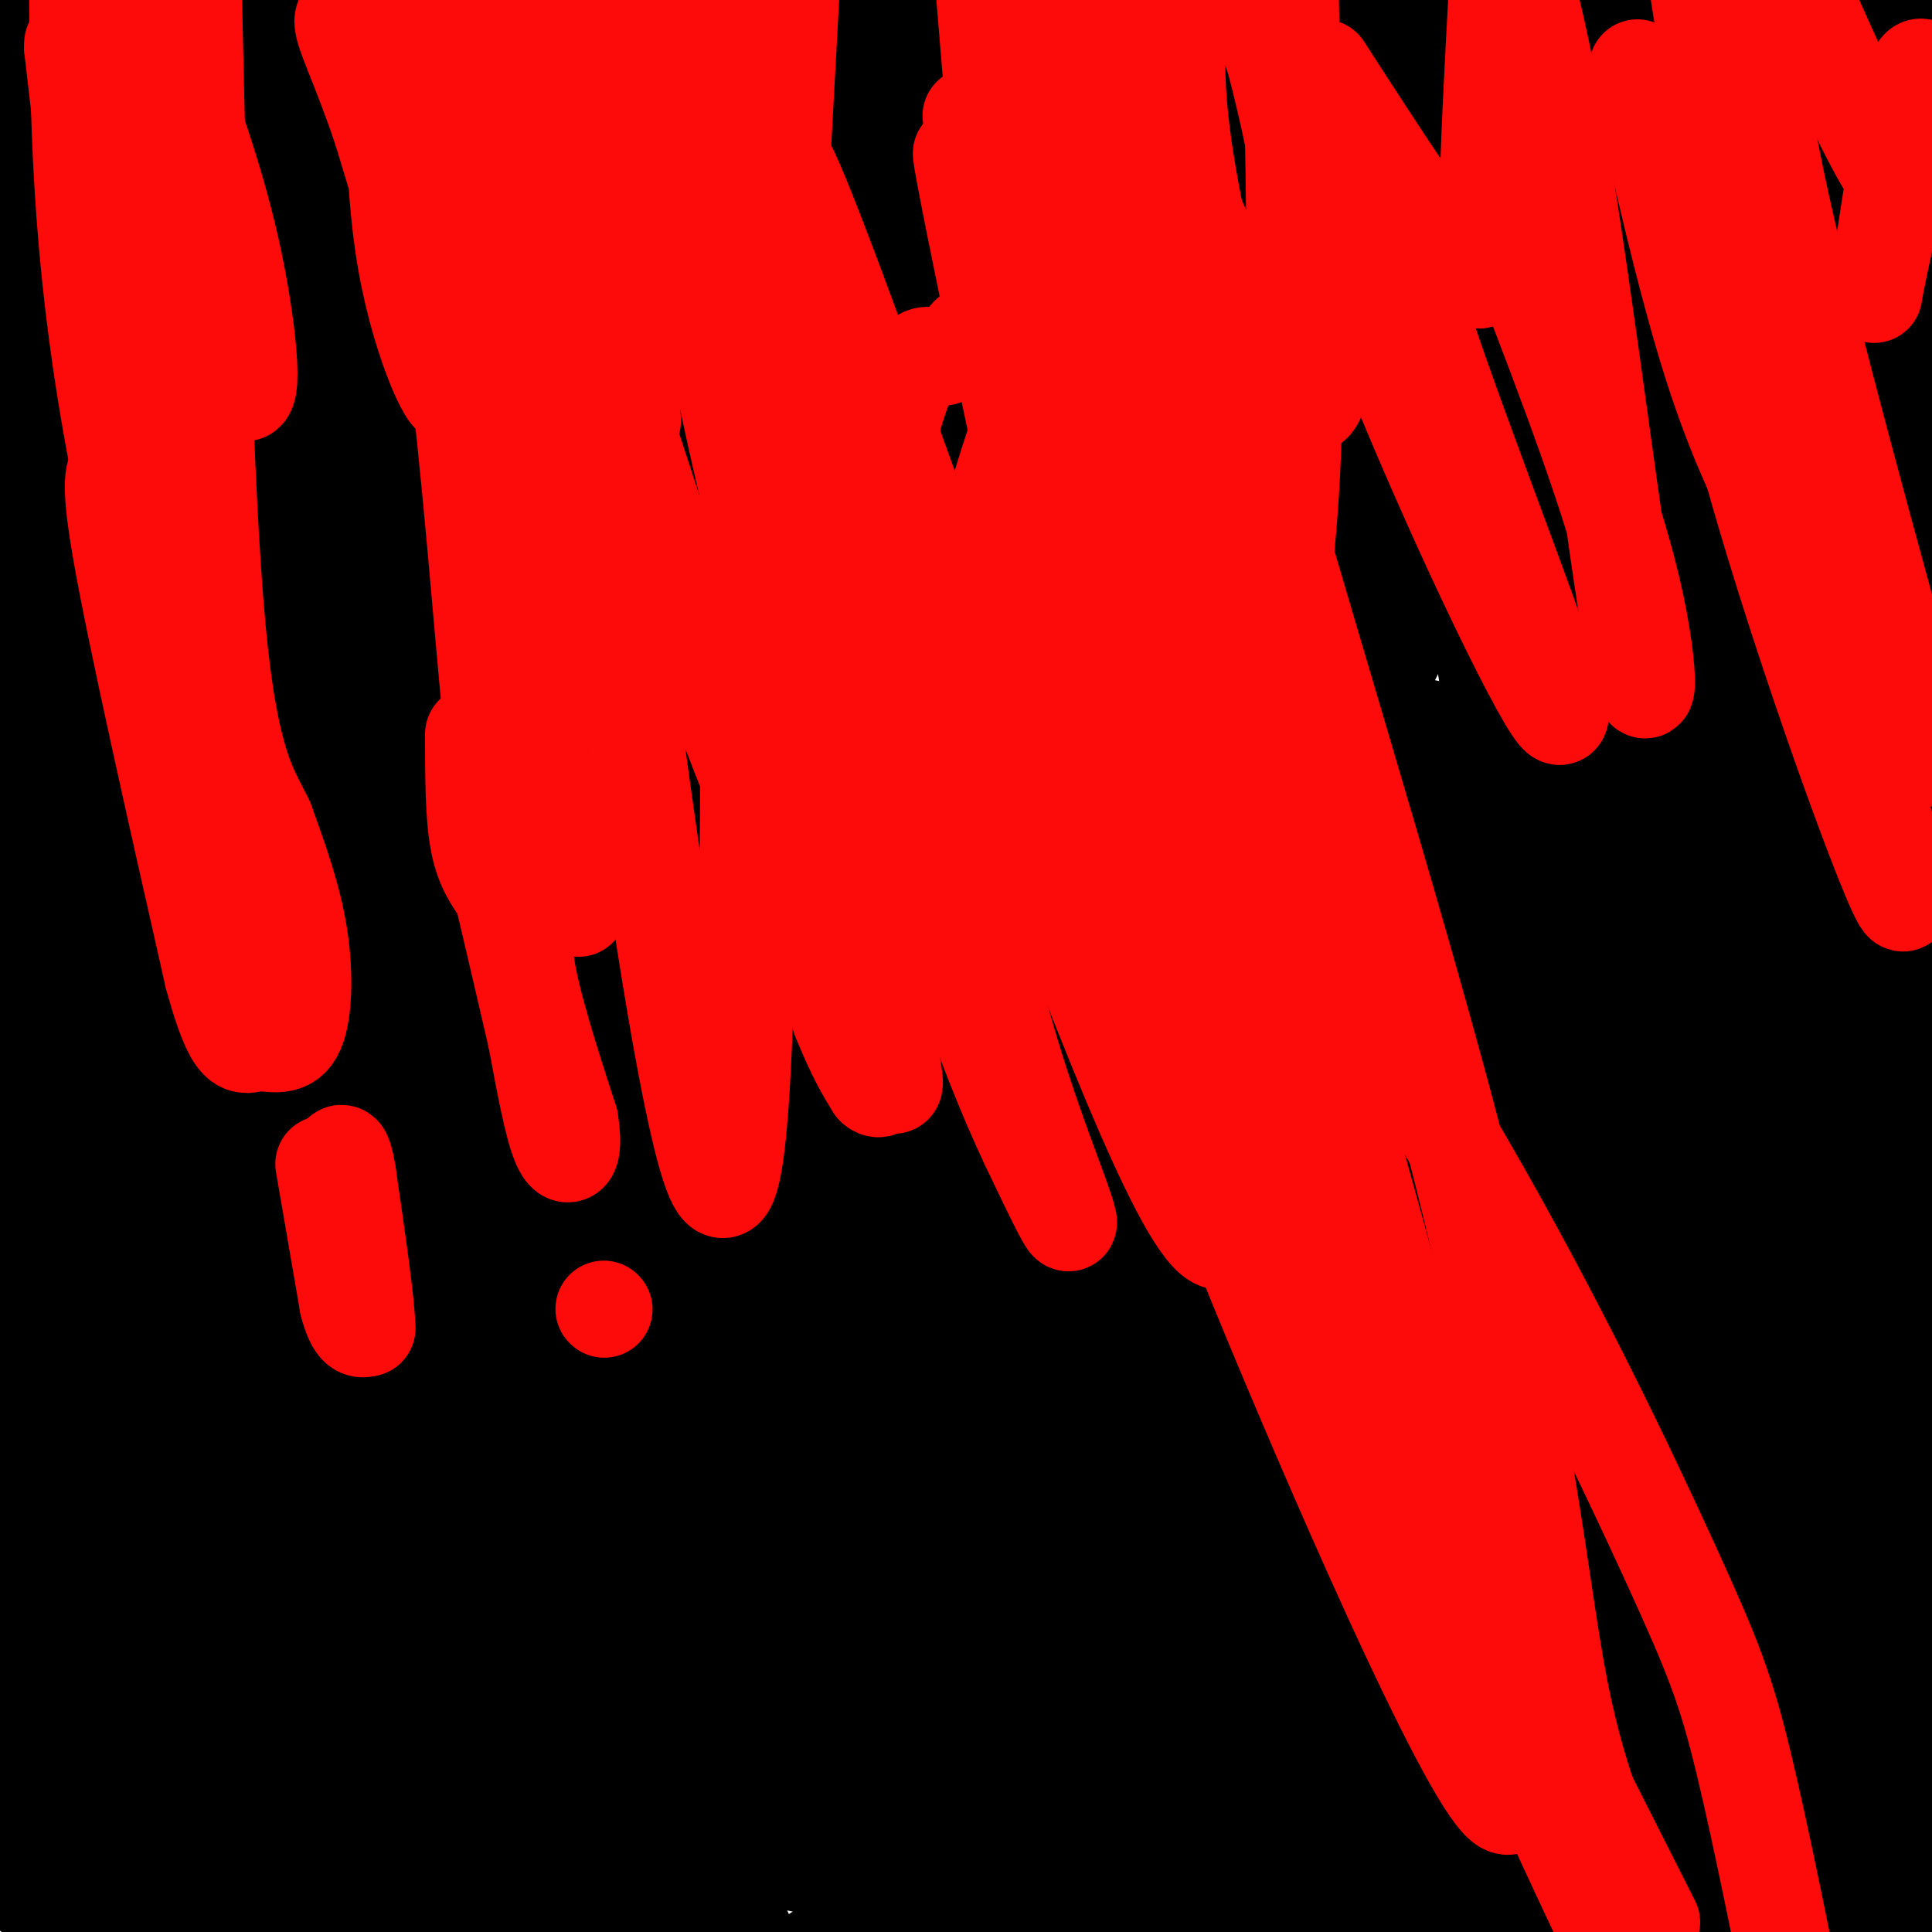 <svg viewBox='0 0 400 400' version='1.1' xmlns='http://www.w3.org/2000/svg' xmlns:xlink='http://www.w3.org/1999/xlink'><g fill='none' stroke='#000000' stroke-width='28' stroke-linecap='round' stroke-linejoin='round'><path d='M293,329c0.000,0.000 -122.000,79.000 -122,79'/><path d='M220,391c-10.747,-0.909 -21.495,-1.818 -49,-8c-27.505,-6.182 -71.768,-17.637 -61,-18c10.768,-0.363 76.567,10.367 109,14c32.433,3.633 31.501,0.171 42,-1c10.499,-1.171 32.428,-0.049 40,-3c7.572,-2.951 0.786,-9.976 -6,-17'/><path d='M295,358c-8.011,-11.748 -25.038,-32.619 -36,-45c-10.962,-12.381 -15.860,-16.271 -23,-20c-7.140,-3.729 -16.523,-7.298 -22,-10c-5.477,-2.702 -7.048,-4.536 -10,-10c-2.952,-5.464 -7.286,-14.557 -9,-21c-1.714,-6.443 -0.808,-10.235 8,5c8.808,15.235 25.516,49.496 35,86c9.484,36.504 11.742,75.252 14,114'/><path d='M224,358c-16.020,-87.334 -32.039,-174.668 -39,-193c-6.961,-18.332 -4.862,32.338 -4,56c0.862,23.662 0.488,20.315 4,29c3.512,8.685 10.910,29.400 14,36c3.090,6.600 1.870,-0.915 6,-11c4.130,-10.085 13.608,-22.738 6,-70c-7.608,-47.262 -32.304,-129.131 -57,-211'/><path d='M158,75c0.422,37.200 0.844,74.400 1,99c0.156,24.600 0.044,36.600 8,76c7.956,39.400 23.978,106.200 40,173'/><path d='M217,382c-13.592,-69.960 -27.183,-139.920 -33,-169c-5.817,-29.080 -3.858,-17.279 -5,-11c-1.142,6.279 -5.384,7.037 -12,28c-6.616,20.963 -15.604,62.132 -19,99c-3.396,36.868 -1.198,69.434 1,102'/><path d='M160,287c-20.400,-50.933 -40.800,-101.867 -56,-143c-15.200,-41.133 -25.200,-72.467 -31,-96c-5.800,-23.533 -7.400,-39.267 -9,-55'/><path d='M87,199c19.083,64.917 38.167,129.833 50,166c11.833,36.167 16.417,43.583 21,51'/><path d='M170,288c-9.874,-34.125 -19.748,-68.249 -26,-87c-6.252,-18.751 -8.883,-22.128 -10,-59c-1.117,-36.872 -0.720,-107.240 -5,-105c-4.280,2.240 -13.235,77.089 -17,115c-3.765,37.911 -2.339,38.883 2,60c4.339,21.117 11.591,62.378 15,83c3.409,20.622 2.974,20.606 15,38c12.026,17.394 36.513,52.197 61,87'/><path d='M157,294c-5.339,-11.518 -10.679,-23.036 -18,-48c-7.321,-24.964 -16.625,-63.375 -25,-105c-8.375,-41.625 -15.821,-86.464 -19,-112c-3.179,-25.536 -2.089,-31.768 -1,-38'/><path d='M113,29c2.804,24.690 5.607,49.381 21,98c15.393,48.619 43.375,121.167 42,107c-1.375,-14.167 -32.107,-115.048 -44,-158c-11.893,-42.952 -4.946,-27.976 2,-13'/><path d='M134,63c-0.641,-4.266 -3.244,-8.432 0,-3c3.244,5.432 12.335,20.463 23,46c10.665,25.537 22.904,61.582 27,75c4.096,13.418 0.048,4.209 -4,-5'/><path d='M180,176c-5.378,-12.556 -16.822,-41.444 -21,-66c-4.178,-24.556 -1.089,-44.778 2,-65'/><path d='M161,45c-5.167,-19.333 -19.083,-35.167 -33,-51'/><path d='M102,4c-0.870,1.650 -1.740,3.301 -1,5c0.740,1.699 3.091,3.447 6,5c2.909,1.553 6.378,2.911 10,2c3.622,-0.911 7.398,-4.091 9,-7c1.602,-2.909 1.029,-5.545 3,4c1.971,9.545 6.485,31.273 11,53'/><path d='M140,66c7.014,31.469 19.049,83.643 17,80c-2.049,-3.643 -18.181,-63.103 -26,-89c-7.819,-25.897 -7.325,-18.231 -9,-17c-1.675,1.231 -5.517,-3.973 -8,-6c-2.483,-2.027 -3.605,-0.877 -8,13c-4.395,13.877 -12.062,40.481 -16,58c-3.938,17.519 -4.148,25.954 -2,42c2.148,16.046 6.655,39.705 10,42c3.345,2.295 5.527,-16.773 6,-34c0.473,-17.227 -0.764,-32.614 -2,-48'/><path d='M102,107c-2.641,-21.870 -8.244,-52.543 -12,-70c-3.756,-17.457 -5.667,-21.696 -7,-23c-1.333,-1.304 -2.089,0.329 -3,0c-0.911,-0.329 -1.978,-2.620 -4,2c-2.022,4.620 -5.000,16.152 -7,32c-2.000,15.848 -3.020,36.011 -2,60c1.020,23.989 4.082,51.805 10,77c5.918,25.195 14.691,47.770 8,16c-6.691,-31.770 -28.845,-117.885 -51,-204'/><path d='M20,1c-0.599,53.597 -1.199,107.194 0,148c1.199,40.806 4.195,68.820 9,94c4.805,25.180 11.417,47.526 15,55c3.583,7.474 4.136,0.075 4,-1c-0.136,-1.075 -0.960,4.172 2,-10c2.960,-14.172 9.703,-47.763 2,-100c-7.703,-52.237 -29.851,-123.118 -52,-194'/><path d='M1,9c5.340,121.572 10.680,243.144 14,297c3.320,53.856 4.619,39.997 7,38c2.381,-1.997 5.844,7.867 8,9c2.156,1.133 3.003,-6.464 3,-15c-0.003,-8.536 -0.858,-18.010 -9,-49c-8.142,-30.990 -23.571,-83.495 -39,-136'/><path d='M9,389c0.000,0.000 -24.000,-113.000 -24,-113'/><path d='M85,352c2.828,-27.375 5.656,-54.750 8,-94c2.344,-39.250 4.206,-90.376 4,-117c-0.206,-26.624 -2.478,-28.745 -5,-39c-2.522,-10.255 -5.292,-28.644 -9,-31c-3.708,-2.356 -8.354,11.322 -13,25'/><path d='M71,107c-18.632,40.992 -37.263,81.984 -45,98c-7.737,16.016 -4.579,7.056 -1,39c3.579,31.944 7.579,104.793 10,134c2.421,29.207 3.263,14.774 5,-33c1.737,-47.774 4.368,-128.887 7,-210'/><path d='M47,135c1.755,-54.216 2.641,-84.757 2,-119c-0.641,-34.243 -2.811,-72.189 3,-12c5.811,60.189 19.603,218.512 20,234c0.397,15.488 -12.601,-111.861 -18,-176c-5.399,-64.139 -3.200,-65.070 -1,-66'/><path d='M25,77c-3.625,16.268 -7.250,32.536 -11,70c-3.750,37.464 -7.625,96.125 -8,128c-0.375,31.875 2.750,36.964 10,58c7.250,21.036 18.625,58.018 30,95'/><path d='M33,272c-2.375,-12.908 -4.751,-25.816 -3,-44c1.751,-18.184 7.628,-41.643 5,-42c-2.628,-0.357 -13.760,22.389 -22,45c-8.240,22.611 -13.589,45.086 -14,65c-0.411,19.914 4.117,37.266 6,45c1.883,7.734 1.122,5.852 4,1c2.878,-4.852 9.394,-12.672 15,-22c5.606,-9.328 10.303,-20.164 15,-31'/><path d='M39,289c4.369,1.405 7.792,20.417 10,30c2.208,9.583 3.202,9.738 3,24c-0.202,14.262 -1.601,42.631 -3,71'/><path d='M30,393c-4.161,-11.458 -8.321,-22.917 -10,-23c-1.679,-0.083 -0.875,11.208 0,16c0.875,4.792 1.821,3.083 5,0c3.179,-3.083 8.589,-7.542 14,-12'/><path d='M39,374c4.221,-4.397 7.773,-9.391 10,-17c2.227,-7.609 3.130,-17.835 6,-26c2.870,-8.165 7.707,-14.271 -4,-55c-11.707,-40.729 -39.960,-116.081 -50,-160c-10.040,-43.919 -1.869,-56.405 5,-61c6.869,-4.595 12.434,-1.297 18,2'/><path d='M24,57c4.642,-0.783 7.248,-3.741 9,-7c1.752,-3.259 2.652,-6.821 2,2c-0.652,8.821 -2.855,30.024 -3,53c-0.145,22.976 1.769,47.724 5,79c3.231,31.276 7.780,69.079 17,107c9.220,37.921 23.110,75.961 37,114'/><path d='M89,335c-4.673,-81.244 -9.345,-162.488 -10,-149c-0.655,13.488 2.708,121.708 5,168c2.292,46.292 3.512,30.655 4,22c0.488,-8.655 0.244,-10.327 0,-12'/><path d='M88,364c-1.467,-16.711 -5.133,-52.489 -6,-75c-0.867,-22.511 1.067,-31.756 3,-41'/><path d='M85,248c0.774,-7.762 1.208,-6.667 0,-7c-1.208,-0.333 -4.060,-2.095 -6,3c-1.940,5.095 -2.970,17.048 -4,29'/><path d='M75,273c-2.044,10.111 -5.156,20.889 -7,36c-1.844,15.111 -2.422,34.556 -3,54'/><path d='M65,363c-0.333,12.667 0.333,17.333 4,20c3.667,2.667 10.333,3.333 17,4'/><path d='M86,387c5.044,1.022 9.156,1.578 6,1c-3.156,-0.578 -13.578,-2.289 -24,-4'/><path d='M68,384c-4.489,-0.800 -3.711,-0.800 -3,0c0.711,0.800 1.356,2.400 2,4'/><path d='M67,388c0.533,1.689 0.867,3.911 3,5c2.133,1.089 6.067,1.044 10,1'/><path d='M80,394c5.083,0.274 12.792,0.458 27,-3c14.208,-3.458 34.917,-10.560 42,-13c7.083,-2.440 0.542,-0.220 -6,2'/><path d='M143,380c-6.400,-1.644 -19.400,-6.756 -22,-6c-2.600,0.756 5.200,7.378 13,14'/><path d='M134,388c0.759,2.726 -3.843,2.539 -5,3c-1.157,0.461 1.132,1.568 -18,-1c-19.132,-2.568 -59.685,-8.812 -59,-12c0.685,-3.188 42.607,-3.320 61,-5c18.393,-1.680 13.255,-4.909 10,-10c-3.255,-5.091 -4.628,-12.046 -6,-19'/><path d='M117,344c-12.884,-11.667 -42.093,-31.333 -46,-36c-3.907,-4.667 17.486,5.667 27,16c9.514,10.333 7.147,20.667 6,22c-1.147,1.333 -1.073,-6.333 -1,-14'/><path d='M103,332c-0.496,-4.405 -1.236,-8.418 -1,-9c0.236,-0.582 1.448,2.266 4,6c2.552,3.734 6.443,8.352 8,-1c1.557,-9.352 0.778,-32.676 0,-56'/><path d='M114,272c-0.978,12.089 -3.422,70.311 -4,81c-0.578,10.689 0.711,-26.156 2,-63'/><path d='M112,290c4.756,-5.444 15.644,12.444 23,21c7.356,8.556 11.178,7.778 15,7'/><path d='M150,318c3.933,1.489 6.267,1.711 14,8c7.733,6.289 20.867,18.644 34,31'/><path d='M198,357c8.641,9.964 13.245,19.374 0,-6c-13.245,-25.374 -44.339,-85.530 -66,-126c-21.661,-40.470 -33.888,-61.252 -27,-60c6.888,1.252 32.893,24.537 48,38c15.107,13.463 19.317,17.103 35,40c15.683,22.897 42.838,65.049 62,91c19.162,25.951 30.332,35.700 31,35c0.668,-0.700 -9.166,-11.850 -19,-23'/><path d='M262,346c-13.807,-11.954 -38.825,-30.338 -56,-45c-17.175,-14.662 -26.509,-25.601 -20,-10c6.509,15.601 28.860,57.743 50,92c21.140,34.257 41.070,60.628 61,87'/><path d='M309,396c-41.622,-73.511 -83.244,-147.022 -83,-150c0.244,-2.978 42.356,64.578 64,102c21.644,37.422 22.822,44.711 24,52'/><path d='M308,397c-10.350,-6.104 -20.699,-12.209 -44,-33c-23.301,-20.791 -59.553,-56.269 -77,-72c-17.447,-15.731 -16.089,-11.715 -15,-7c1.089,4.715 1.911,10.128 5,17c3.089,6.872 8.447,15.203 16,26c7.553,10.797 17.303,24.061 23,30c5.697,5.939 7.342,4.554 8,5c0.658,0.446 0.329,2.723 0,5'/><path d='M224,368c-0.311,2.378 -1.089,5.822 0,8c1.089,2.178 4.044,3.089 7,4'/><path d='M231,380c4.200,3.867 11.200,11.533 25,13c13.800,1.467 34.400,-3.267 55,-8'/><path d='M311,385c8.865,-0.016 3.529,3.945 1,6c-2.529,2.055 -2.250,2.203 -8,1c-5.750,-1.203 -17.530,-3.756 -26,-6c-8.470,-2.244 -13.631,-4.179 -7,-5c6.631,-0.821 25.055,-0.529 35,0c9.945,0.529 11.413,1.294 16,4c4.587,2.706 12.294,7.353 20,12'/><path d='M342,397c-7.518,-5.888 -36.314,-26.609 -62,-39c-25.686,-12.391 -48.262,-16.451 -39,-11c9.262,5.451 50.360,20.415 74,31c23.640,10.585 29.820,16.793 36,23'/><path d='M335,377c-62.217,-72.708 -124.434,-145.416 -135,-161c-10.566,-15.584 30.518,25.957 56,54c25.482,28.043 35.360,42.589 46,61c10.640,18.411 22.040,40.689 29,58c6.960,17.311 9.480,29.656 12,42'/><path d='M293,365c-82.822,-122.356 -165.644,-244.711 -178,-266c-12.356,-21.289 45.756,58.489 91,127c45.244,68.511 77.622,125.756 110,183'/><path d='M331,383c-17.576,-23.395 -35.151,-46.791 -73,-103c-37.849,-56.209 -95.971,-145.233 -119,-181c-23.029,-35.767 -10.967,-18.278 15,12c25.967,30.278 65.837,73.344 83,91c17.163,17.656 11.618,9.902 22,39c10.382,29.098 36.691,95.049 63,161'/><path d='M310,395c-16.648,-26.592 -33.296,-53.185 -75,-108c-41.704,-54.815 -108.465,-137.854 -135,-173c-26.535,-35.146 -12.844,-22.400 -14,-23c-1.156,-0.600 -17.157,-14.546 13,26c30.157,40.546 106.474,135.585 154,200c47.526,64.415 66.263,98.208 85,132'/><path d='M324,383c-51.405,-88.077 -102.810,-176.155 -130,-219c-27.190,-42.845 -30.167,-40.458 -10,-9c20.167,31.458 63.476,91.988 99,148c35.524,56.012 63.262,107.506 91,159'/><path d='M364,280c-55.356,-75.489 -110.711,-150.978 -137,-187c-26.289,-36.022 -23.511,-32.578 -29,-44c-5.489,-11.422 -19.244,-37.711 -33,-64'/><path d='M169,31c3.986,16.370 7.973,32.740 35,84c27.027,51.260 77.096,137.409 109,197c31.904,59.591 45.644,92.622 28,66c-17.644,-26.622 -66.674,-112.898 -106,-184c-39.326,-71.102 -68.950,-127.029 -86,-161c-17.050,-33.971 -21.525,-45.985 -26,-58'/><path d='M149,2c41.241,102.378 82.482,204.755 104,251c21.518,46.245 23.314,36.357 27,34c3.686,-2.357 9.263,2.818 12,7c2.737,4.182 2.633,7.371 3,-2c0.367,-9.371 1.206,-31.301 -1,-51c-2.206,-19.699 -7.457,-37.167 -14,-56c-6.543,-18.833 -14.377,-39.032 -30,-72c-15.623,-32.968 -39.035,-78.705 -56,-109c-16.965,-30.295 -27.482,-45.147 -38,-60'/><path d='M190,66c34.400,80.075 68.801,160.150 98,219c29.199,58.850 53.198,96.475 39,71c-14.198,-25.475 -66.592,-114.051 -89,-158c-22.408,-43.949 -14.831,-43.271 -14,-46c0.831,-2.729 -5.085,-8.864 -11,-15'/><path d='M213,137c16.467,35.889 63.133,133.111 92,190c28.867,56.889 39.933,73.444 51,90'/><path d='M338,376c-36.289,-72.867 -72.578,-145.733 -100,-202c-27.422,-56.267 -45.978,-95.933 -18,-53c27.978,42.933 102.489,168.467 177,294'/><path d='M348,361c-35.179,-56.286 -70.357,-112.571 -86,-132c-15.643,-19.429 -11.750,-2.000 -26,-33c-14.250,-31.000 -46.643,-110.429 -67,-152c-20.357,-41.571 -28.679,-45.286 -37,-49'/><path d='M114,-1c0.732,38.102 1.464,76.204 5,109c3.536,32.796 9.876,60.285 25,103c15.124,42.715 39.033,100.654 50,127c10.967,26.346 8.990,21.099 15,26c6.010,4.901 20.005,19.951 34,35'/><path d='M355,383c-13.834,-88.316 -27.668,-176.632 -30,-192c-2.332,-15.368 6.839,42.211 14,77c7.161,34.789 12.313,46.789 20,64c7.687,17.211 17.911,39.632 24,51c6.089,11.368 8.045,11.684 10,12'/><path d='M393,395c-5.590,-17.699 -24.563,-67.946 -35,-96c-10.437,-28.054 -12.336,-33.915 -40,-73c-27.664,-39.085 -81.092,-111.393 -94,-127c-12.908,-15.607 14.705,25.487 38,73c23.295,47.513 42.272,101.446 56,132c13.728,30.554 22.208,37.730 26,39c3.792,1.270 2.896,-3.365 2,-8'/><path d='M346,335c-2.593,-12.943 -10.074,-41.302 -17,-62c-6.926,-20.698 -13.297,-33.736 -27,-55c-13.703,-21.264 -34.738,-50.753 -56,-80c-21.262,-29.247 -42.753,-58.251 -30,-33c12.753,25.251 59.748,104.758 82,140c22.252,35.242 19.760,26.219 30,34c10.240,7.781 33.211,32.366 40,35c6.789,2.634 -2.606,-16.683 -12,-36'/><path d='M356,278c-2.233,-6.762 -1.815,-5.668 -6,6c-4.185,11.668 -12.973,33.911 -17,48c-4.027,14.089 -3.293,20.026 -1,30c2.293,9.974 6.147,23.987 10,38'/><path d='M367,390c0.000,0.000 0.000,-17.000 0,-17'/><path d='M367,373c1.649,-3.465 5.771,-3.627 5,-29c-0.771,-25.373 -6.433,-75.956 -8,-95c-1.567,-19.044 0.963,-6.550 4,2c3.037,8.550 6.582,13.157 12,39c5.418,25.843 12.709,72.921 20,120'/><path d='M397,314c-4.044,-27.911 -8.089,-55.822 -10,-59c-1.911,-3.178 -1.689,18.378 1,47c2.689,28.622 7.844,64.311 13,100'/><path d='M398,379c-19.779,-67.019 -39.558,-134.038 -50,-173c-10.442,-38.962 -11.547,-49.865 -12,-68c-0.453,-18.135 -0.256,-43.500 0,-75c0.256,-31.500 0.569,-69.135 9,-41c8.431,28.135 24.980,122.038 36,176c11.020,53.962 16.510,67.981 22,82'/><path d='M381,243c-5.500,-39.833 -11.000,-79.667 -12,-121c-1.000,-41.333 2.500,-84.167 6,-127'/><path d='M358,63c-1.242,14.113 -2.484,28.226 -3,37c-0.516,8.774 -0.307,12.207 4,17c4.307,4.793 12.711,10.944 23,38c10.289,27.056 22.462,75.015 16,46c-6.462,-29.015 -31.561,-135.004 -42,-182c-10.439,-46.996 -6.220,-34.998 -2,-23'/><path d='M374,17c0.982,18.220 1.964,36.440 4,43c2.036,6.560 5.125,1.458 4,8c-1.125,6.542 -6.464,24.726 -7,42c-0.536,17.274 3.732,33.637 8,50'/><path d='M383,160c-2.568,20.909 -12.987,48.182 -15,55c-2.013,6.818 4.381,-6.818 8,-15c3.619,-8.182 4.463,-10.909 2,-38c-2.463,-27.091 -8.231,-78.545 -14,-130'/><path d='M364,32c-2.195,-21.316 -0.684,-9.607 2,-5c2.684,4.607 6.540,2.113 12,2c5.460,-0.113 12.525,2.155 15,13c2.475,10.845 0.359,30.266 -2,42c-2.359,11.734 -4.960,15.781 -8,20c-3.040,4.219 -6.520,8.609 -10,13'/><path d='M373,117c-3.524,4.386 -7.333,8.849 -9,10c-1.667,1.151 -1.193,-1.012 0,6c1.193,7.012 3.106,23.198 6,35c2.894,11.802 6.771,19.222 10,20c3.229,0.778 5.810,-5.084 8,-8c2.190,-2.916 3.989,-2.885 5,-13c1.011,-10.115 1.234,-30.377 -1,-56c-2.234,-25.623 -6.924,-56.607 -12,-79c-5.076,-22.393 -10.538,-36.197 -16,-50'/><path d='M375,9c2.310,82.357 4.619,164.714 -1,165c-5.619,0.286 -19.167,-81.500 -27,-122c-7.833,-40.500 -9.952,-39.714 -14,-44c-4.048,-4.286 -10.024,-13.643 -16,-23'/><path d='M253,1c-11.464,-2.182 -22.928,-4.364 -8,3c14.928,7.364 56.249,24.274 79,33c22.751,8.726 26.933,9.267 28,8c1.067,-1.267 -0.982,-4.341 -5,-11c-4.018,-6.659 -10.005,-16.903 -32,-30c-21.995,-13.097 -59.997,-29.049 -98,-45'/><path d='M169,-1c21.190,5.424 42.380,10.849 55,12c12.620,1.151 16.669,-1.971 32,-2c15.331,-0.029 41.944,3.033 18,7c-23.944,3.967 -98.447,8.837 -151,14c-52.553,5.163 -83.158,10.618 -75,14c8.158,3.382 55.079,4.691 102,6'/><path d='M150,50c36.089,1.378 75.311,1.822 94,1c18.689,-0.822 16.844,-2.911 15,-5'/><path d='M259,46c-0.152,-2.528 -8.030,-6.348 -19,-8c-10.970,-1.652 -25.030,-1.137 -17,-2c8.030,-0.863 38.152,-3.104 55,-2c16.848,1.104 20.424,5.552 24,10'/><path d='M302,44c8.569,3.353 17.992,6.735 18,12c0.008,5.265 -9.400,12.411 -14,15c-4.600,2.589 -4.392,0.620 -2,16c2.392,15.380 6.969,48.109 9,59c2.031,10.891 1.515,-0.054 1,-11'/><path d='M314,135c-2.067,-25.533 -7.733,-83.867 -12,-118c-4.267,-34.133 -7.133,-44.067 -10,-54'/><path d='M297,15c10.010,52.175 20.019,104.351 25,135c4.981,30.649 4.933,39.772 4,49c-0.933,9.228 -2.751,18.561 4,-3c6.751,-21.561 22.072,-74.018 28,-98c5.928,-23.982 2.464,-19.491 -1,-15'/><path d='M357,83c-0.867,-0.956 -2.533,4.156 -1,15c1.533,10.844 6.267,27.422 11,44'/><path d='M367,142c2.416,15.014 2.957,30.550 2,39c-0.957,8.450 -3.411,9.813 -8,15c-4.589,5.187 -11.311,14.196 -12,5c-0.689,-9.196 4.656,-36.598 10,-64'/><path d='M359,137c3.911,-17.689 8.689,-29.911 16,-47c7.311,-17.089 17.156,-39.044 27,-61'/><path d='M381,16c-4.699,8.388 -9.397,16.775 -12,25c-2.603,8.225 -3.110,16.287 -3,21c0.110,4.713 0.837,6.077 4,0c3.163,-6.077 8.761,-19.593 13,-32c4.239,-12.407 7.120,-23.703 10,-35'/><path d='M397,-1c0.822,3.956 1.644,7.911 -1,15c-2.644,7.089 -8.756,17.311 -21,29c-12.244,11.689 -30.622,24.844 -49,38'/><path d='M326,81c-10.173,6.618 -11.106,4.163 -15,3c-3.894,-1.163 -10.751,-1.035 -18,-8c-7.249,-6.965 -14.892,-21.021 -18,-22c-3.108,-0.979 -1.683,11.121 -2,19c-0.317,7.879 -2.376,11.537 -8,21c-5.624,9.463 -14.812,24.732 -24,40'/><path d='M241,134c1.774,-1.509 18.207,-25.281 21,-35c2.793,-9.719 -8.056,-5.386 -13,-2c-4.944,3.386 -3.984,5.825 -2,-4c1.984,-9.825 4.992,-31.912 8,-54'/><path d='M255,39c13.556,-7.956 43.444,-0.844 41,10c-2.444,10.844 -37.222,25.422 -72,40'/><path d='M224,89c-12.219,7.515 -6.766,6.301 -6,6c0.766,-0.301 -3.156,0.311 3,2c6.156,1.689 22.388,4.455 32,6c9.612,1.545 12.603,1.870 18,1c5.397,-0.870 13.198,-2.935 21,-5'/><path d='M292,99c4.417,-2.464 4.958,-6.125 4,-9c-0.958,-2.875 -3.417,-4.964 -11,4c-7.583,8.964 -20.292,28.982 -33,49'/><path d='M252,143c3.578,-0.022 29.022,-24.578 37,-28c7.978,-3.422 -1.511,14.289 -11,32'/><path d='M278,147c-2.200,5.911 -2.200,4.689 2,5c4.200,0.311 12.600,2.156 21,4'/><path d='M301,156c6.500,4.500 12.250,13.750 18,23'/><path d='M319,179c3.675,3.172 3.861,-0.397 2,-6c-1.861,-5.603 -5.770,-13.239 -9,-17c-3.230,-3.761 -5.780,-3.646 -8,-2c-2.220,1.646 -4.110,4.823 -6,8'/><path d='M298,162c-1.422,3.200 -1.978,7.200 -1,9c0.978,1.800 3.489,1.400 6,1'/></g>
<g fill='none' stroke='#FD0A0A' stroke-width='20' stroke-linecap='round' stroke-linejoin='round'><path d='M15,9c0.000,0.000 0.000,1.000 0,1'/><path d='M15,10c0.833,7.333 2.917,25.167 5,43'/><path d='M20,53c1.667,11.000 3.333,17.000 5,23'/><path d='M25,76c1.500,10.000 2.750,23.500 4,37'/><path d='M29,113c0.667,7.667 0.333,8.333 0,9'/><path d='M29,122c-0.622,-7.044 -2.178,-29.156 -3,-36c-0.822,-6.844 -0.911,1.578 -1,10'/><path d='M25,96c-1.000,1.644 -3.000,0.756 0,18c3.000,17.244 11.000,52.622 19,88'/><path d='M44,202c4.531,16.663 6.359,14.322 9,14c2.641,-0.322 6.096,1.375 8,-2c1.904,-3.375 2.258,-11.821 1,-20c-1.258,-8.179 -4.129,-16.089 -7,-24'/><path d='M55,170c-3.089,-6.578 -7.311,-11.022 -10,-40c-2.689,-28.978 -3.844,-82.489 -5,-136'/><path d='M39,8c-1.970,23.220 -3.940,46.440 -3,67c0.940,20.560 4.792,38.458 6,55c1.208,16.542 -0.226,31.726 0,41c0.226,9.274 2.113,12.637 4,16'/><path d='M46,187c2.190,8.143 5.667,20.500 1,3c-4.667,-17.500 -17.476,-64.857 -24,-102c-6.524,-37.143 -6.762,-64.071 -7,-91'/><path d='M34,8c5.286,14.274 10.571,28.548 14,44c3.429,15.452 5.000,32.083 2,29c-3.000,-3.083 -10.571,-25.881 -15,-42c-4.429,-16.119 -5.714,-25.560 -7,-35'/><path d='M28,4c0.000,5.333 3.500,36.167 7,67'/><path d='M69,245c0.000,0.000 0.100,0.100 0.1,0.1'/><path d='M67,241c0.000,0.000 5.000,29.000 5,29'/><path d='M72,270c1.500,5.667 2.750,5.333 4,5'/><path d='M76,275c0.000,-4.500 -2.000,-18.250 -4,-32'/><path d='M72,243c-1.000,-5.833 -1.500,-4.417 -2,-3'/><path d='M123,19c-5.667,43.333 -11.333,86.667 -12,114c-0.667,27.333 3.667,38.667 8,50'/><path d='M119,183c1.365,8.344 0.778,4.203 0,3c-0.778,-1.203 -1.747,0.531 -4,-2c-2.253,-2.531 -5.789,-9.328 -8,-12c-2.211,-2.672 -3.095,-1.219 -5,-20c-1.905,-18.781 -4.830,-57.794 -8,-81c-3.170,-23.206 -6.585,-30.603 -10,-38'/><path d='M84,33c-3.679,-10.869 -7.875,-19.042 -2,-2c5.875,17.042 21.821,59.298 25,65c3.179,5.702 -6.411,-25.149 -16,-56'/><path d='M91,40c-4.140,-17.522 -6.491,-33.325 -8,-30c-1.509,3.325 -2.175,25.780 1,44c3.175,18.220 10.193,32.206 10,27c-0.193,-5.206 -7.596,-29.603 -15,-54'/><path d='M79,27c-4.595,-13.750 -8.583,-21.125 -8,-23c0.583,-1.875 5.738,1.750 12,2c6.262,0.250 13.631,-2.875 21,-6'/><path d='M104,0c5.313,-0.073 8.094,2.743 10,6c1.906,3.257 2.936,6.954 3,12c0.064,5.046 -0.839,11.442 -3,18c-2.161,6.558 -5.581,13.279 -9,20'/><path d='M105,56c-1.262,-0.833 0.083,-12.917 -1,-20c-1.083,-7.083 -4.595,-9.167 -5,-12c-0.405,-2.833 2.298,-6.417 5,-10'/><path d='M104,14c2.511,-2.533 6.289,-3.867 9,-2c2.711,1.867 4.356,6.933 6,12'/><path d='M98,152c0.000,8.250 0.000,16.500 1,22c1.000,5.500 3.000,8.250 5,11'/><path d='M104,185c1.667,2.167 3.333,2.083 5,2'/><path d='M109,187c0.378,1.778 -1.178,5.222 0,13c1.178,7.778 5.089,19.889 9,32'/><path d='M118,232c1.178,7.067 -0.378,8.733 -2,5c-1.622,-3.733 -3.311,-12.867 -5,-22'/><path d='M111,215c-2.000,-8.667 -4.500,-19.333 -7,-30'/><path d='M125,271c0.000,0.000 0.100,0.100 0.1,0.1'/><path d='M108,16c0.000,0.000 9.000,33.000 9,33'/><path d='M117,49c5.833,18.833 15.917,49.417 26,80'/><path d='M143,129c7.500,21.500 13.250,35.250 19,49'/><path d='M162,178c5.167,13.667 8.583,23.333 12,33'/><path d='M174,211c3.167,7.833 5.083,10.917 7,14'/><path d='M181,225c1.571,1.583 2.000,-1.458 3,-1c1.000,0.458 2.571,4.417 -1,-12c-3.571,-16.417 -12.286,-53.208 -21,-90'/><path d='M162,122c-4.156,-17.956 -4.044,-17.844 -3,-36c1.044,-18.156 3.022,-54.578 5,-91'/><path d='M154,21c1.289,116.200 2.578,232.400 -5,225c-7.578,-7.400 -24.022,-138.400 -31,-206c-6.978,-67.600 -4.489,-71.800 -2,-76'/><path d='M134,0c10.533,53.689 21.067,107.378 24,112c2.933,4.622 -1.733,-39.822 -7,-76c-5.267,-36.178 -11.133,-64.089 -17,-92'/><path d='M120,17c5.500,36.583 11.000,73.167 11,70c0.000,-3.167 -5.500,-46.083 -11,-89'/><path d='M142,14c9.000,32.667 18.000,65.333 17,57c-1.000,-8.333 -12.000,-57.667 -23,-107'/><path d='M137,15c9.167,41.250 18.333,82.500 22,78c3.667,-4.500 1.833,-54.750 0,-105'/><path d='M159,40c0.000,0.000 1.000,143.000 1,143'/><path d='M160,183c4.498,4.272 15.244,-56.549 22,-85c6.756,-28.451 9.522,-24.530 12,-24c2.478,0.530 4.668,-2.329 6,-4c1.332,-1.671 1.807,-2.155 8,7c6.193,9.155 18.103,27.949 31,57c12.897,29.051 26.780,68.360 36,101c9.220,32.640 13.777,58.611 26,92c12.223,33.389 32.111,74.194 52,115'/><path d='M340,398c-6.363,-13.119 -12.726,-26.238 -17,-48c-4.274,-21.762 -6.458,-52.167 -20,-106c-13.542,-53.833 -38.440,-131.095 -50,-176c-11.560,-44.905 -9.780,-57.452 -8,-70'/><path d='M237,11c-3.491,9.447 -6.982,18.894 -9,38c-2.018,19.106 -2.563,47.870 -1,64c1.563,16.130 5.234,19.626 19,39c13.766,19.374 37.628,54.626 57,88c19.372,33.374 34.254,64.870 43,84c8.746,19.130 11.356,25.894 15,41c3.644,15.106 8.322,38.553 13,62'/><path d='M342,398c-34.442,-68.101 -68.883,-136.202 -88,-176c-19.117,-39.798 -22.908,-51.292 -32,-90c-9.092,-38.708 -23.483,-104.629 -23,-100c0.483,4.629 15.841,79.808 28,130c12.159,50.192 21.120,75.398 39,118c17.880,42.602 44.680,102.601 47,93c2.320,-9.601 -19.840,-88.800 -42,-168'/><path d='M271,205c-12.945,-50.734 -24.308,-93.568 -28,-122c-3.692,-28.432 0.285,-42.462 0,-47c-0.285,-4.538 -4.833,0.417 -5,-2c-0.167,-2.417 4.048,-12.204 -5,5c-9.048,17.204 -31.359,61.401 -34,105c-2.641,43.599 14.388,86.600 20,102c5.612,15.400 -0.194,3.200 -6,-9'/><path d='M213,237c-4.128,-8.691 -11.449,-25.917 -19,-51c-7.551,-25.083 -15.333,-58.022 -20,-81c-4.667,-22.978 -6.218,-35.994 -9,-51c-2.782,-15.006 -6.795,-32.002 1,-13c7.795,19.002 27.397,74.001 47,129'/><path d='M213,170c16.354,43.686 33.739,88.399 40,87c6.261,-1.399 1.399,-48.912 -5,-105c-6.399,-56.088 -14.333,-120.750 -21,-145c-6.667,-24.250 -12.065,-8.088 -12,33c0.065,41.088 5.595,107.101 9,134c3.405,26.899 4.687,14.686 8,12c3.313,-2.686 8.656,4.157 14,11'/><path d='M246,197c5.417,-8.190 11.958,-34.167 16,-55c4.042,-20.833 5.583,-36.524 6,-61c0.417,-24.476 -0.292,-57.738 -1,-91'/><path d='M274,14c11.733,18.156 23.467,36.311 29,42c5.533,5.689 4.867,-1.089 5,-13c0.133,-11.911 1.067,-28.956 2,-46'/><path d='M315,55c9.357,24.369 18.714,48.738 23,67c4.286,18.262 3.500,30.417 0,11c-3.500,-19.417 -9.714,-70.405 -15,-102c-5.286,-31.595 -9.643,-43.798 -14,-56'/><path d='M293,43c-2.917,0.613 -5.833,1.226 2,25c7.833,23.774 26.417,70.708 28,79c1.583,8.292 -13.833,-22.060 -28,-55c-14.167,-32.940 -27.083,-68.470 -40,-104'/><path d='M201,24c5.637,18.780 11.274,37.560 15,59c3.726,21.440 5.542,45.542 5,54c-0.542,8.458 -3.440,1.274 -7,-28c-3.560,-29.274 -7.780,-80.637 -12,-132'/><path d='M234,15c15.667,34.689 31.333,69.378 37,69c5.667,-0.378 1.333,-35.822 -5,-63c-6.333,-27.178 -14.667,-46.089 -23,-65'/><path d='M348,50c2.000,-6.000 4.000,-12.000 5,-22c1.000,-10.000 1.000,-24.000 1,-38'/><path d='M349,15c1.821,22.917 3.643,45.833 14,83c10.357,37.167 29.250,88.583 31,89c1.750,0.417 -13.643,-50.167 -24,-93c-10.357,-42.833 -15.679,-77.917 -21,-113'/><path d='M339,14c3.867,17.311 7.733,34.622 12,50c4.267,15.378 8.933,28.822 17,44c8.067,15.178 19.533,32.089 31,49'/><path d='M399,157c-11.917,-43.083 -23.833,-86.167 -30,-114c-6.167,-27.833 -6.583,-40.417 -7,-53'/><path d='M374,0c9.422,21.133 18.844,42.267 23,41c4.156,-1.267 3.044,-24.933 1,-27c-2.044,-2.067 -5.022,17.467 -8,37'/><path d='M390,51c-1.667,7.833 -1.833,8.917 -2,10'/></g>
</svg>